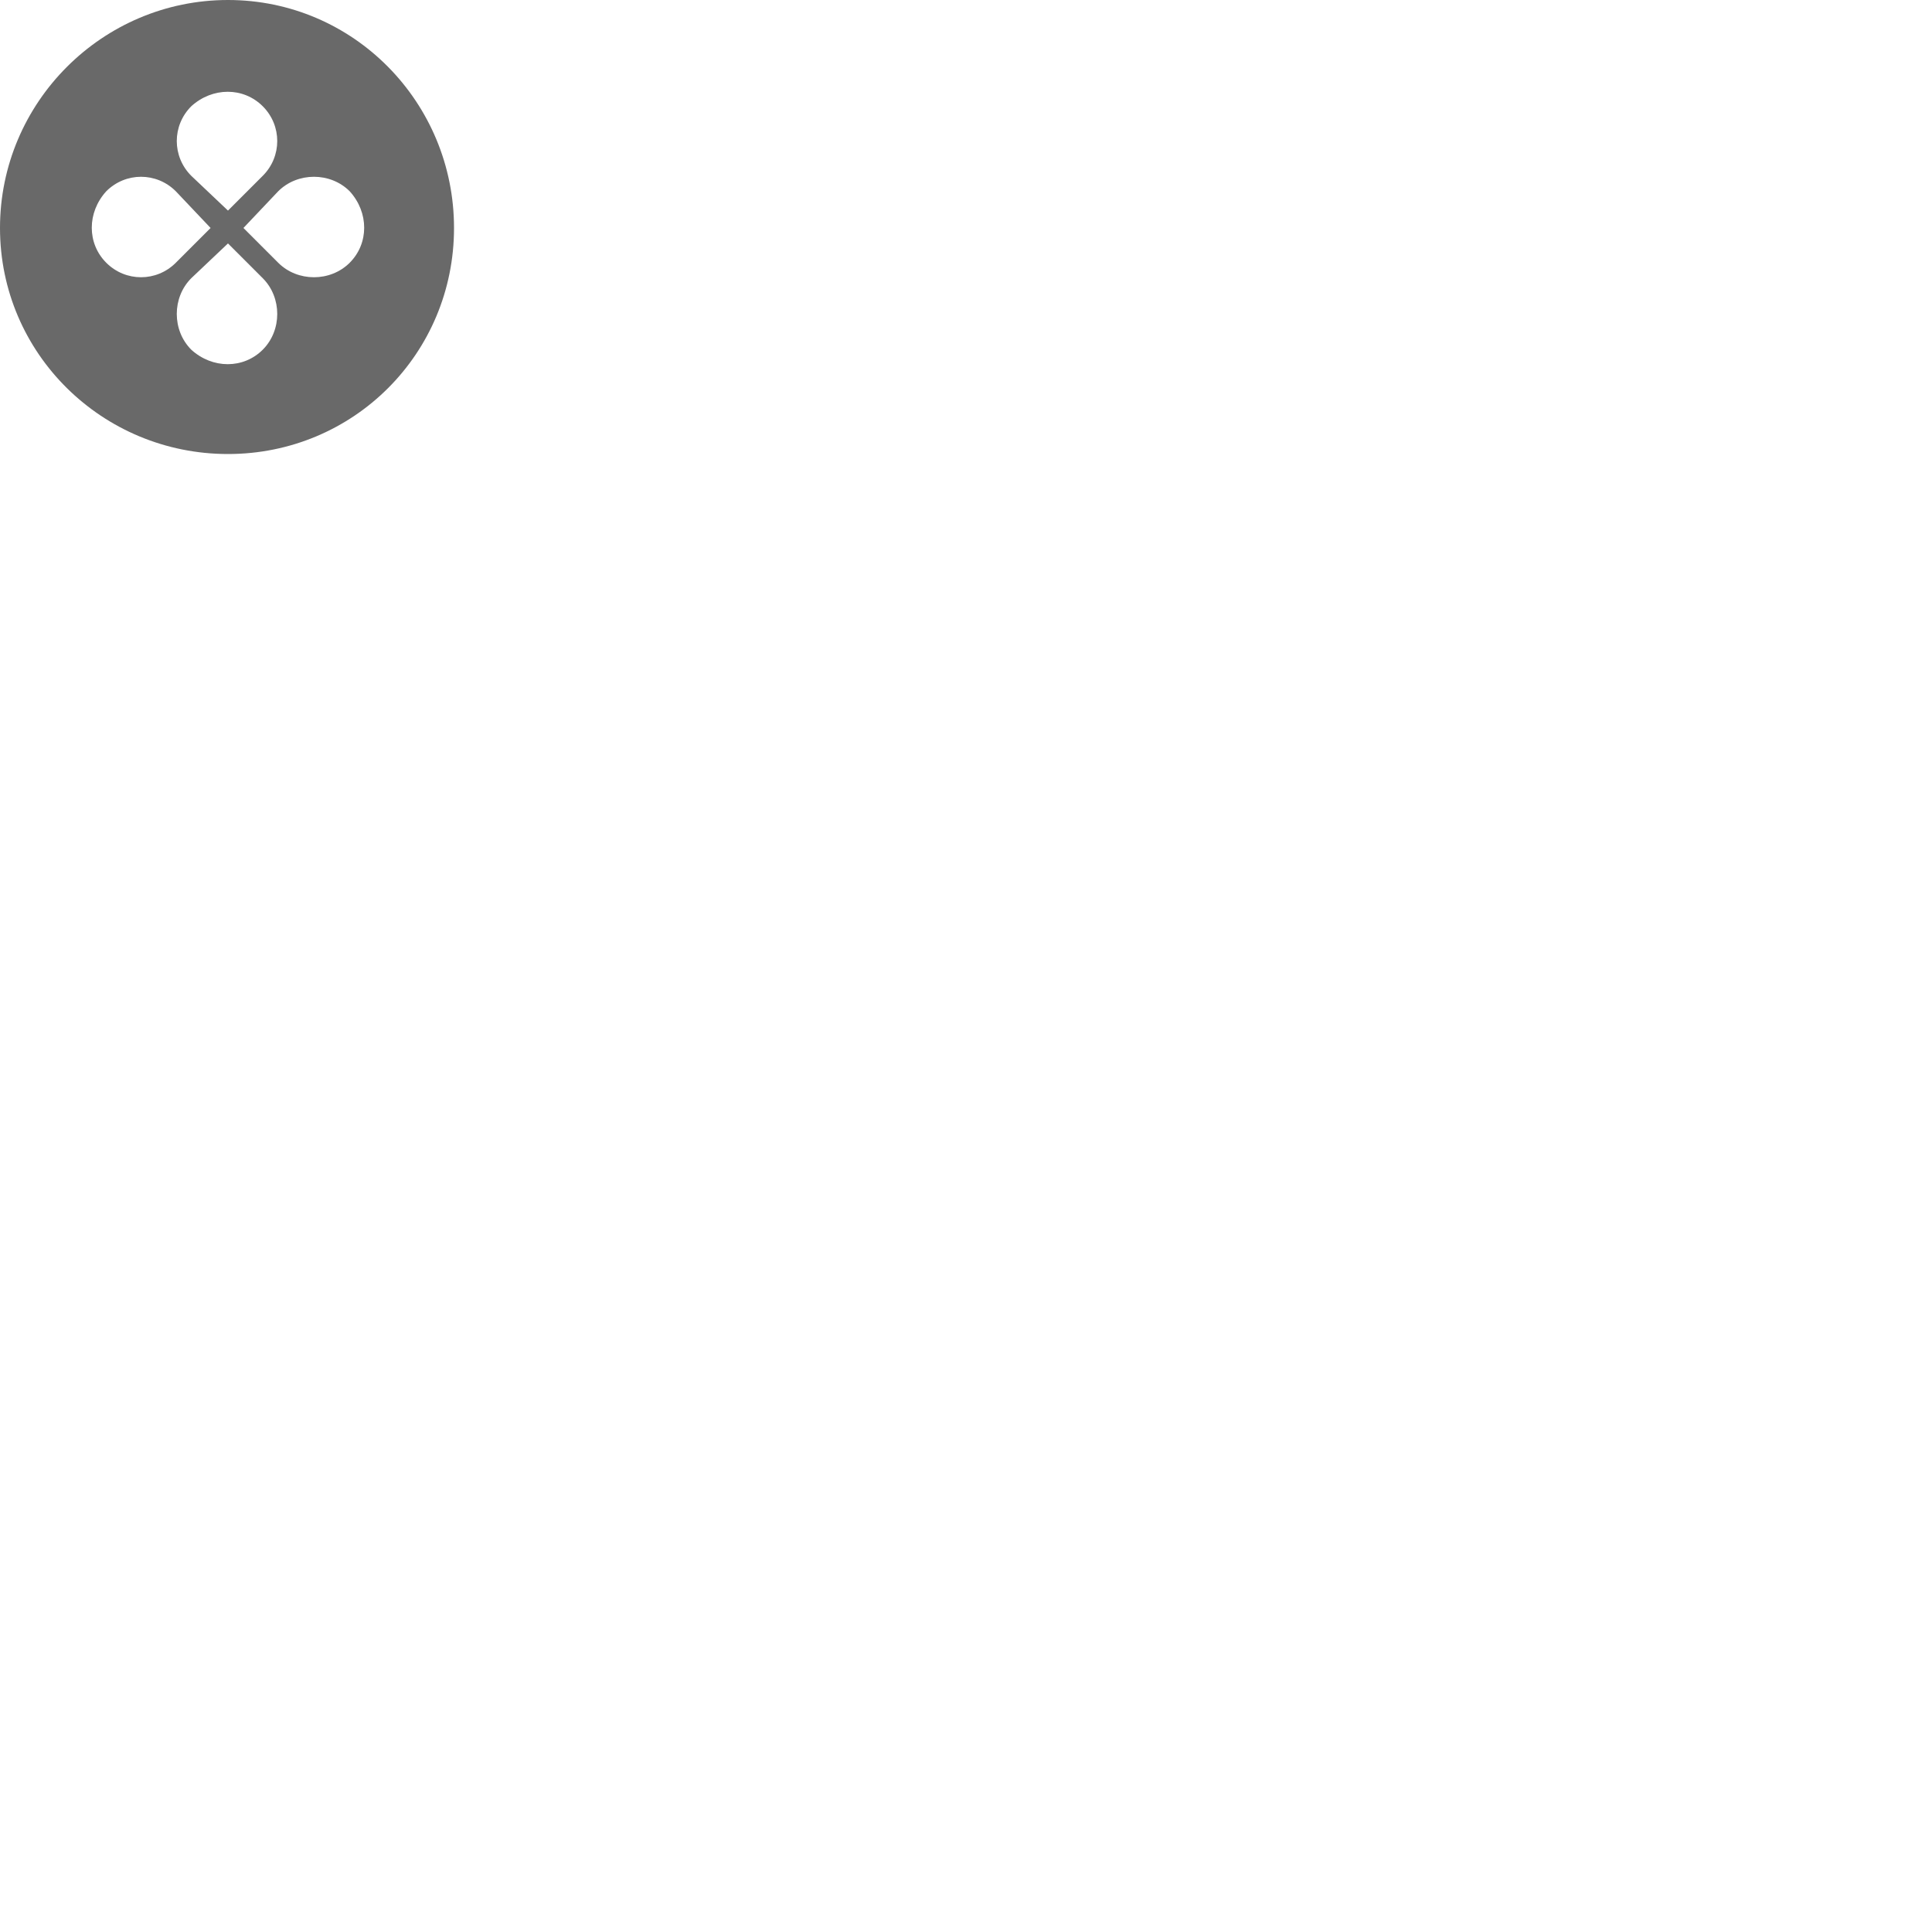 <?xml version="1.0" encoding="utf-8"?>
<svg xmlns="http://www.w3.org/2000/svg" fill="none" height="100%" overflow="visible" preserveAspectRatio="none" style="display: block;" viewBox="0 0 1 1" width="100%">
<path clip-rule="evenodd" d="M0.118 0.235C0.183 0.235 0.235 0.183 0.235 0.118C0.235 0.053 0.183 0 0.118 0C0.053 0 0 0.053 0 0.118C0 0.183 0.053 0.235 0.118 0.235ZM0.136 0.091C0.146 0.081 0.146 0.065 0.136 0.055C0.126 0.045 0.11 0.045 0.099 0.055C0.089 0.065 0.089 0.081 0.099 0.091L0.118 0.109L0.136 0.091ZM0.144 0.136C0.154 0.146 0.171 0.146 0.181 0.136C0.191 0.126 0.191 0.11 0.181 0.099C0.171 0.089 0.154 0.089 0.144 0.099L0.126 0.118L0.144 0.136ZM0.136 0.181C0.146 0.171 0.146 0.154 0.136 0.144L0.118 0.126L0.099 0.144C0.089 0.154 0.089 0.171 0.099 0.181C0.11 0.191 0.126 0.191 0.136 0.181ZM0.055 0.136C0.045 0.126 0.045 0.11 0.055 0.099C0.065 0.089 0.081 0.089 0.091 0.099L0.109 0.118L0.091 0.136C0.081 0.146 0.065 0.146 0.055 0.136Z" fill="#696969" fill-rule="evenodd" id="Vector"/>
</svg>